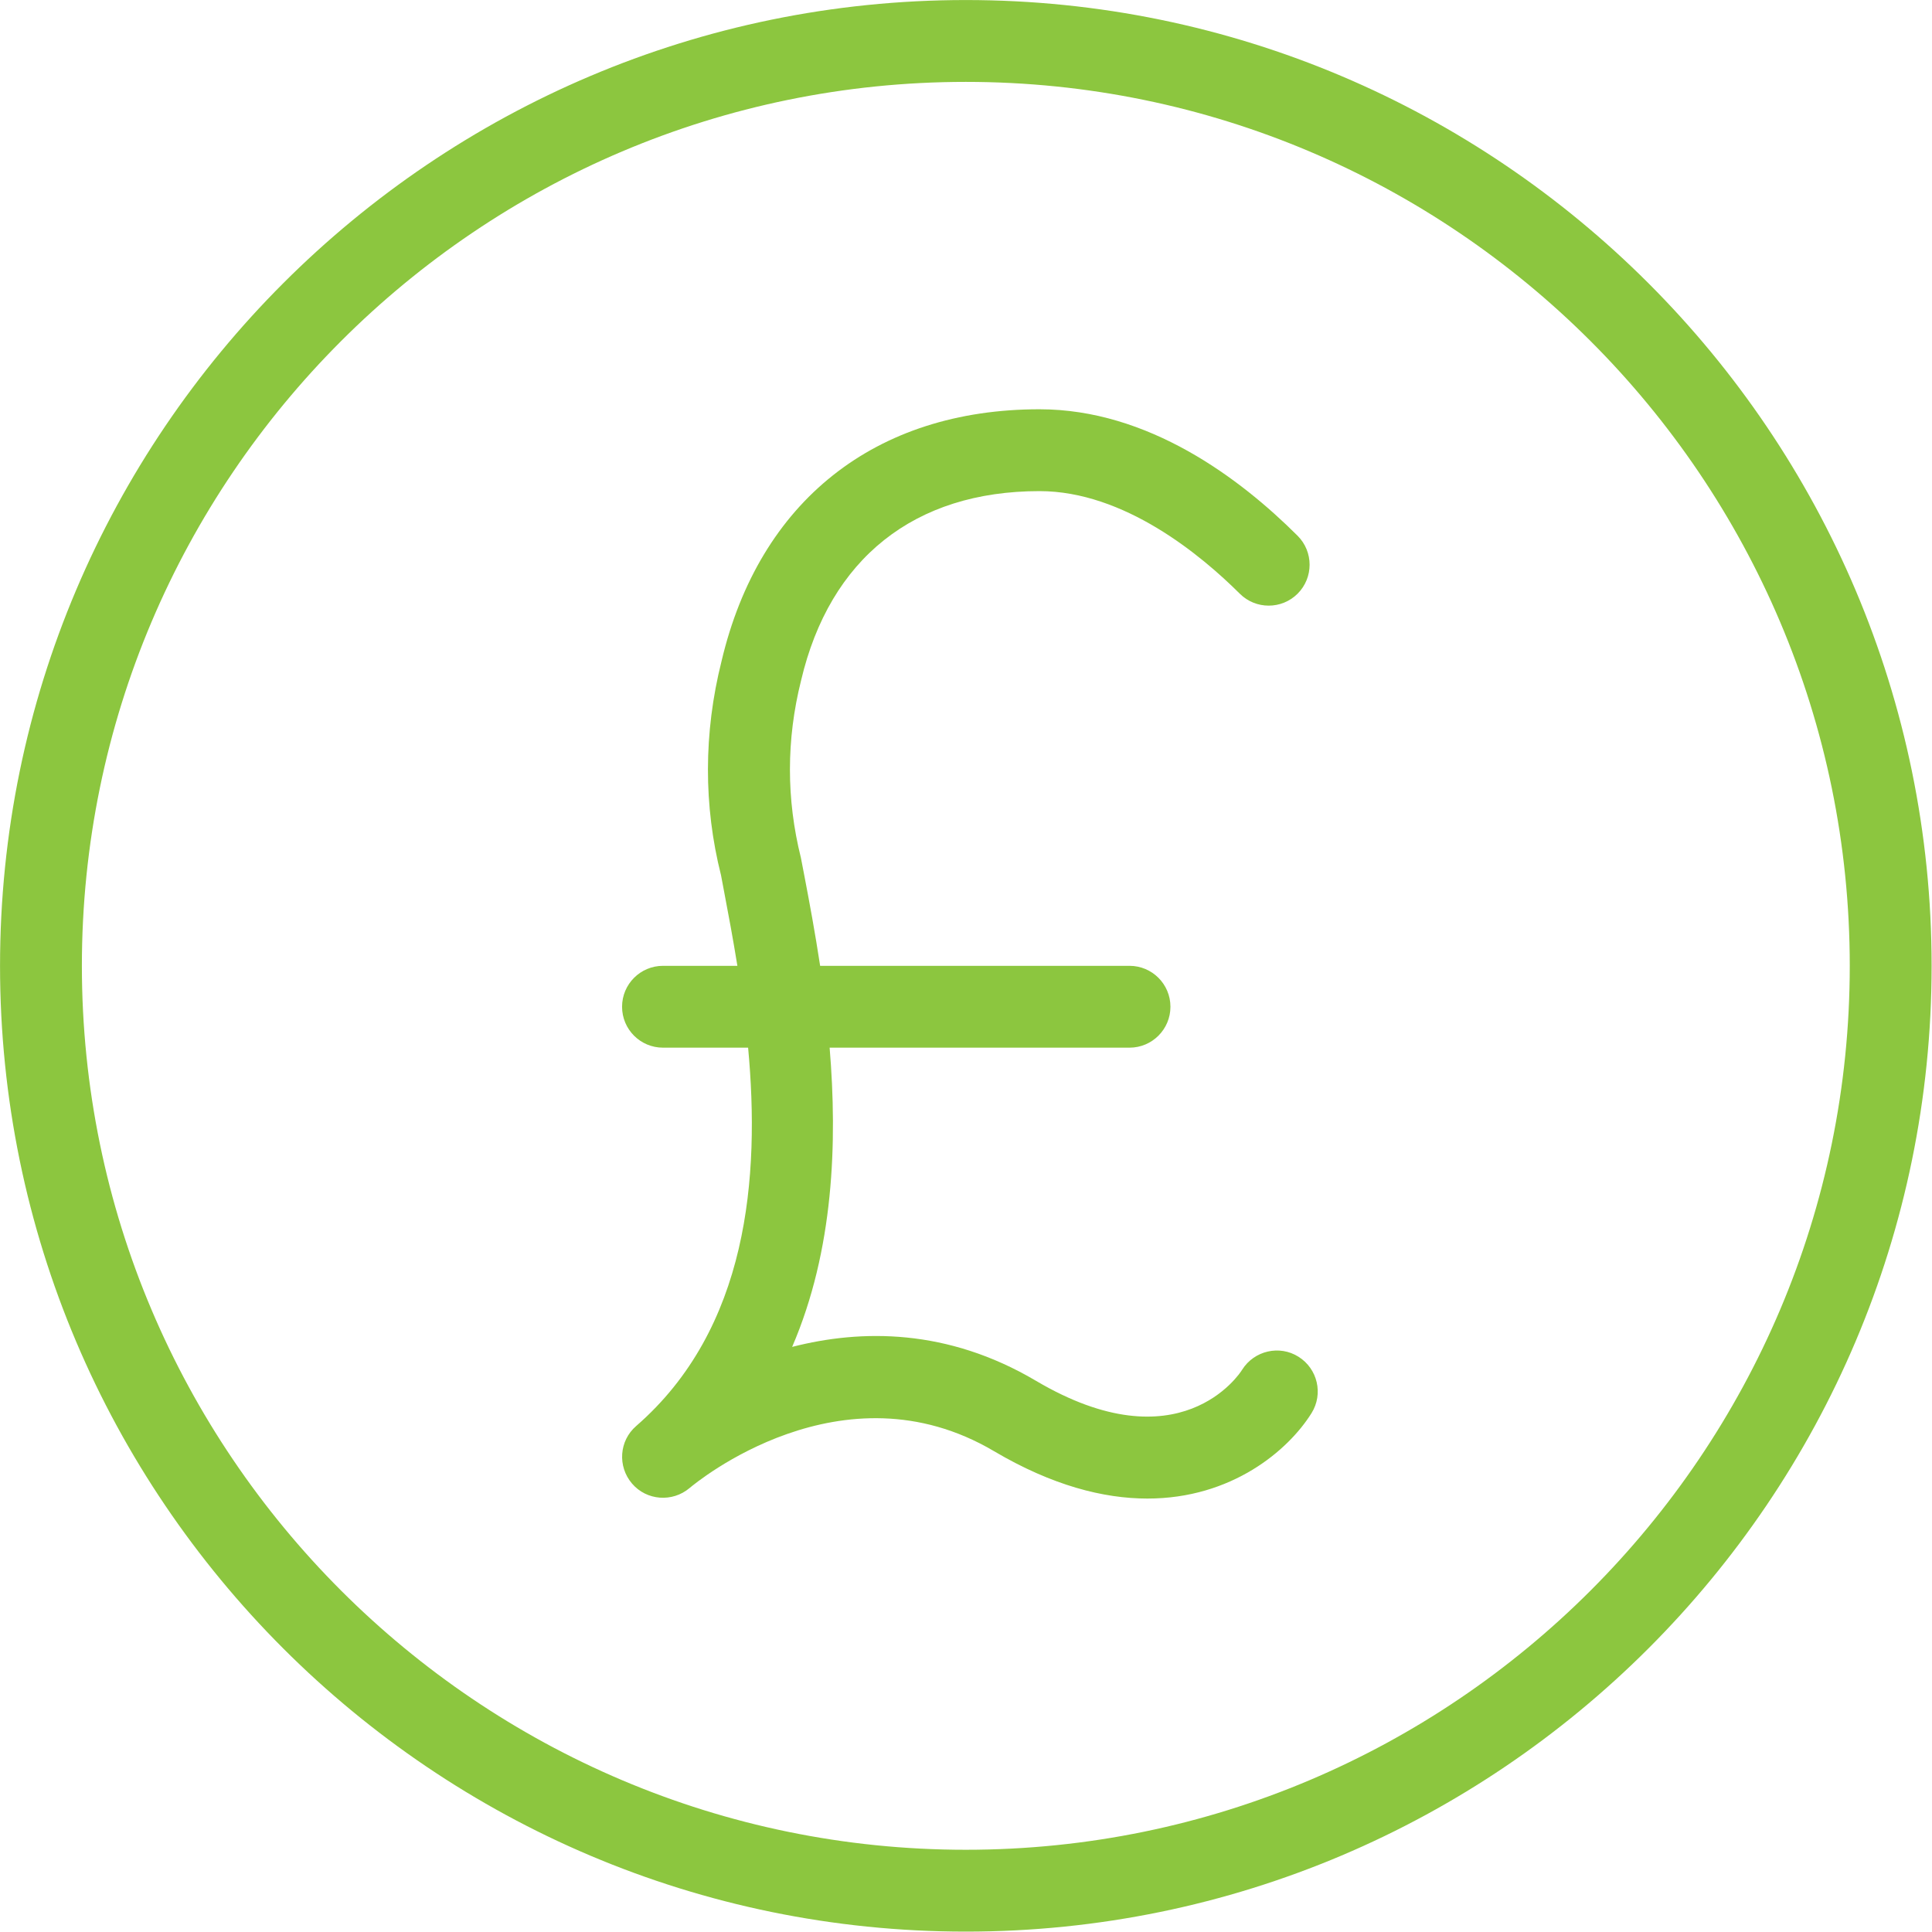 <svg clip-rule="evenodd" fill-rule="evenodd" stroke-linejoin="round" stroke-miterlimit="2" viewBox="0 0 22 22" xmlns="http://www.w3.org/2000/svg"><g fill="#8cc63f" fill-rule="nonzero" transform="matrix(.932 0 0 .932 -.186 -.186)"><path d="m12 .2c-6.506 0-11.8 5.293-11.8 11.8s5.293 11.8 11.8 11.8 11.8-5.293 11.8-11.8-5.293-11.8-11.8-11.8zm0 22.6c-5.955 0-10.8-4.845-10.8-10.8s4.845-10.8 10.8-10.8 10.8 4.845 10.8 10.8-4.845 10.8-10.8 10.8z"/><path d="m16.064 16.776c-.231-.146-.541-.075-.688.159-.029.049-.766 1.172-2.521.134-1.082-.639-2.13-.63-2.977-.413.509-1.181.554-2.498.458-3.656h3.664c.276 0 .5-.224.5-.5s-.224-.5-.5-.5h-3.78c-.062-.407-.131-.778-.19-1.086l-.045-.234c-.179-.717-.179-1.443.002-2.166.351-1.492 1.386-2.314 2.913-2.314 1.038 0 1.978.786 2.447 1.253.195.195.512.195.707 0s.195-.512 0-.707c-.706-.705-1.826-1.546-3.154-1.546-2.009 0-3.425 1.125-3.885 3.079-.22.876-.22 1.766-.006 2.614l.039.207c.051.267.108.572.161.9h-.909c-.276 0-.5.224-.5.5s.223.5.5.5h1.04c.147 1.583.002 3.432-1.368 4.623-.208.18-.229.493-.051.702.179.21.494.232.703.056.076-.064 1.865-1.549 3.722-.45.71.419 1.337.578 1.873.578 1.028 0 1.719-.586 2.005-1.044.146-.234.075-.542-.16-.689z"/></g></svg>